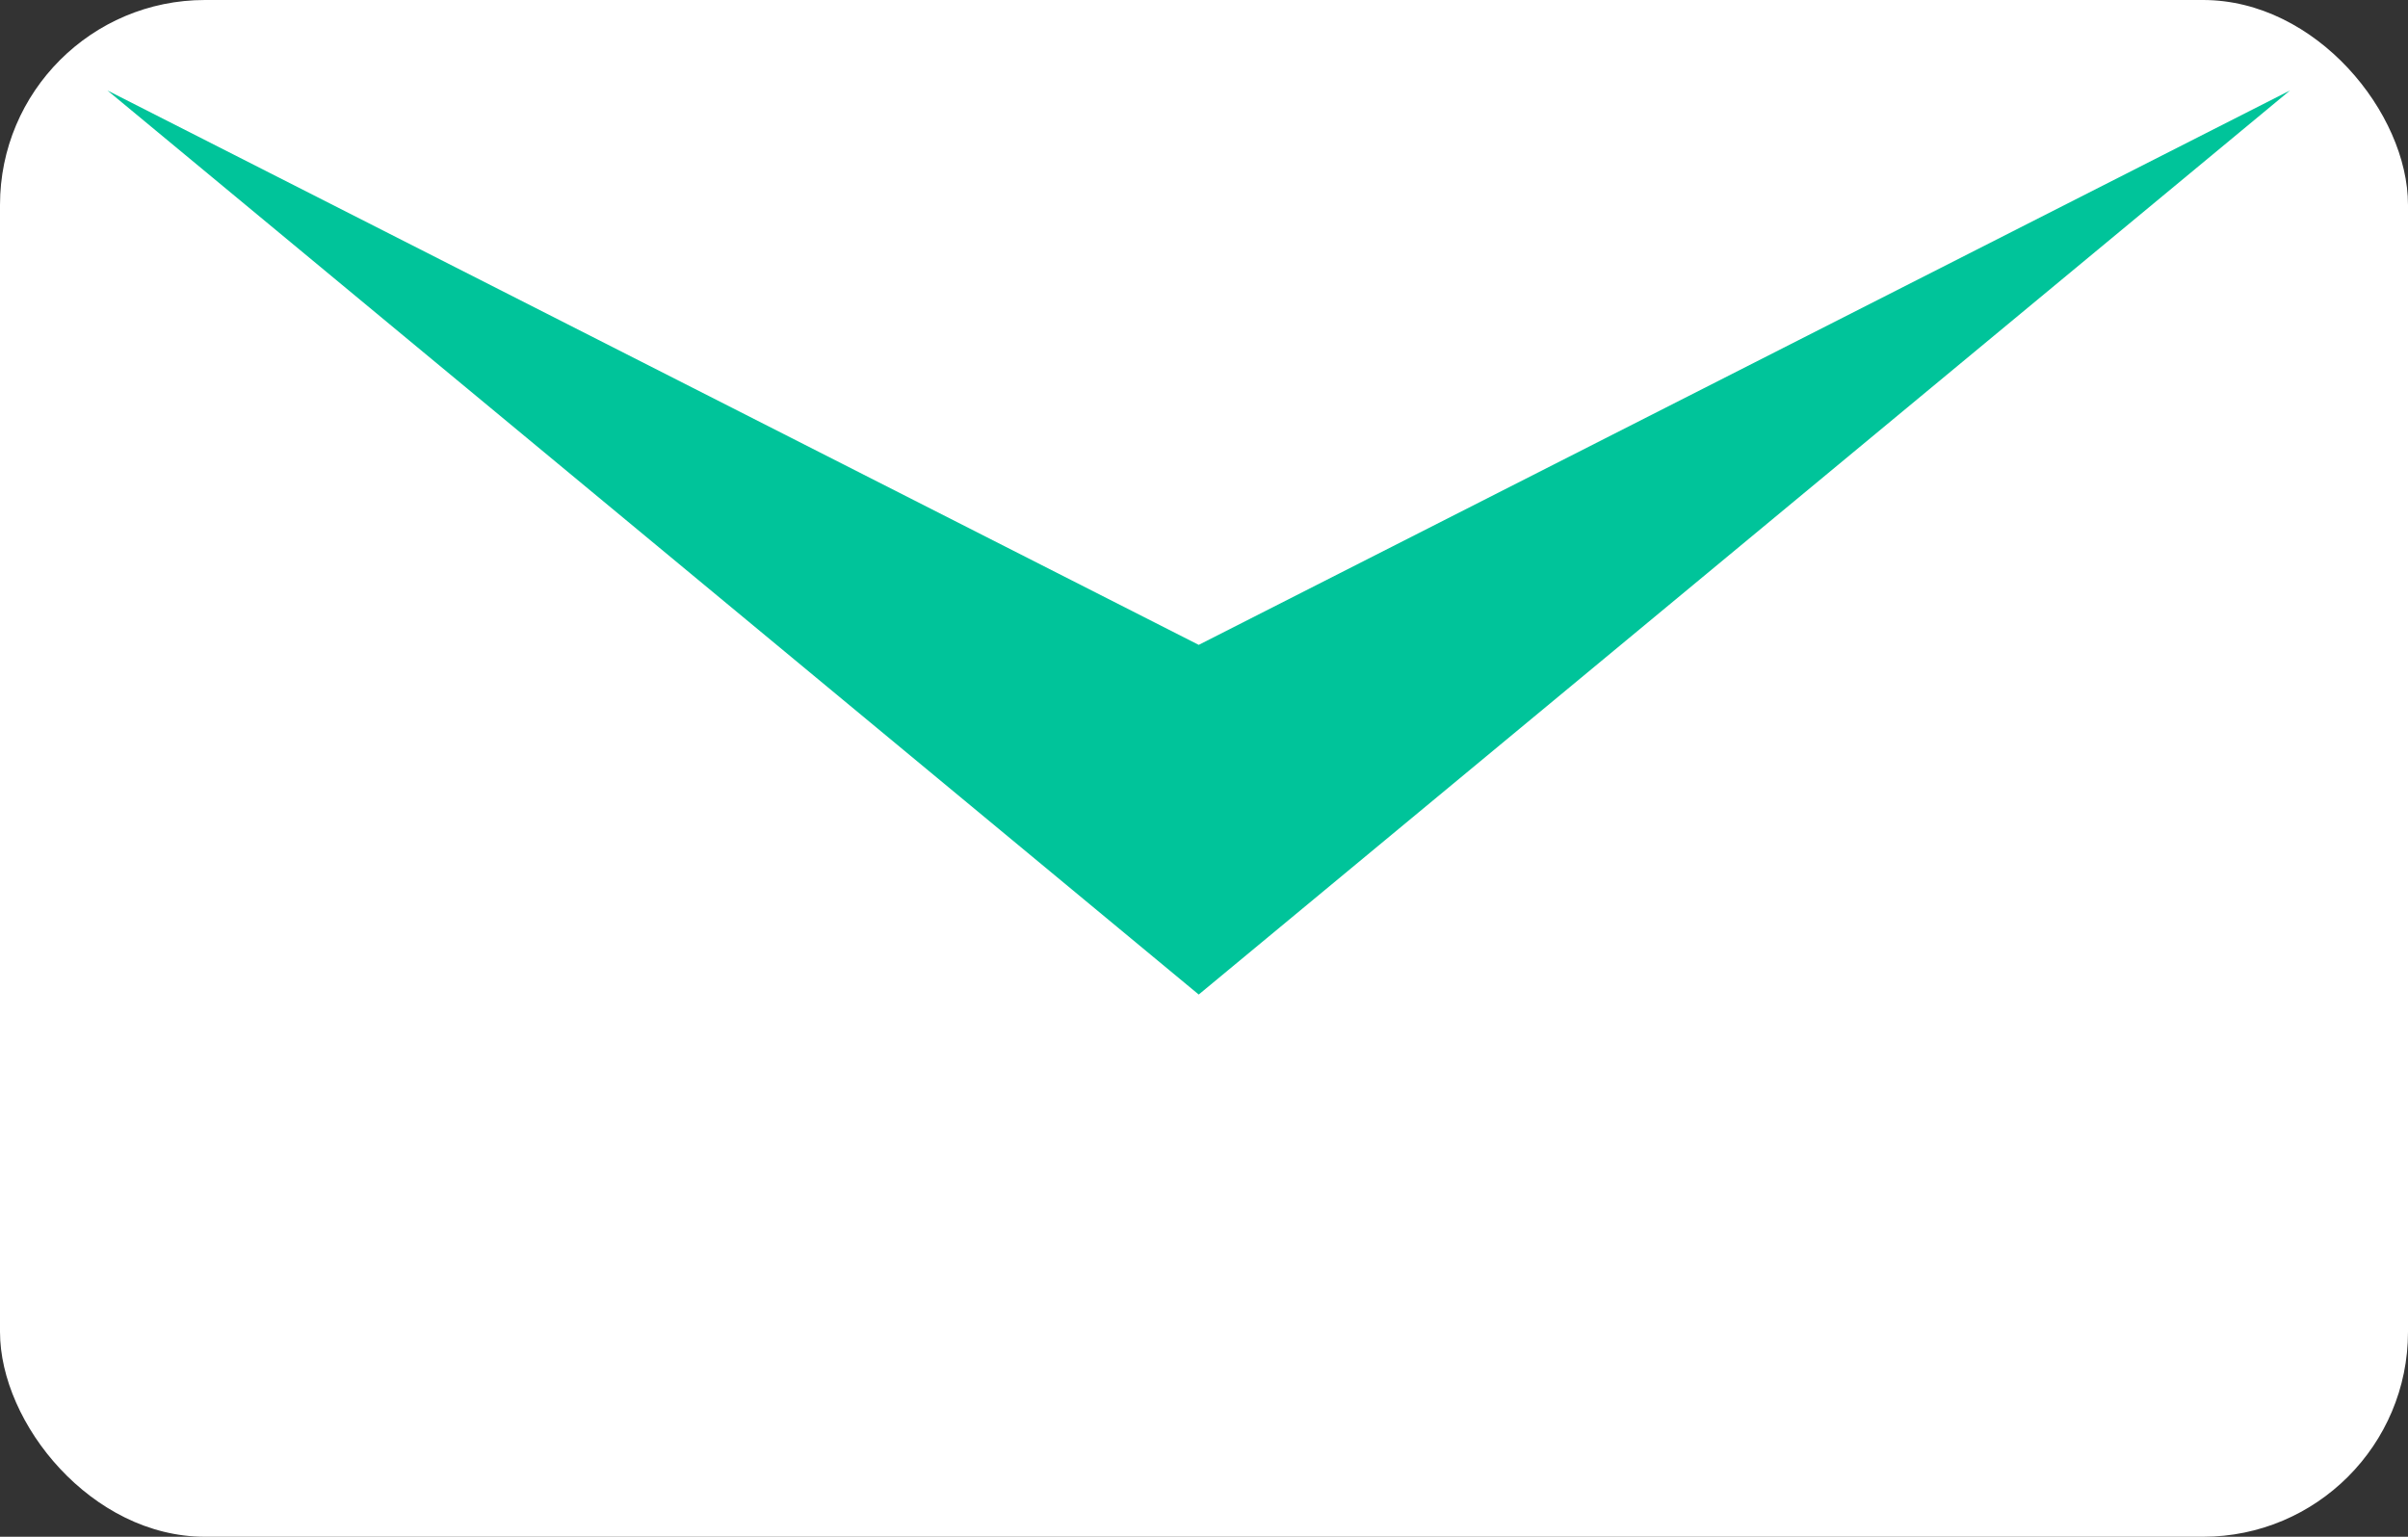 <svg xmlns="http://www.w3.org/2000/svg" width="47" height="30" viewBox="0 0 47 30">
  <rect x="0" y="0" width="47" height="30" fill="#333333" stroke="none"/>
  <g transform="translate(-4056.944 -1637.098)">
    <rect fill="#fff" width="47" height="30" rx="4" transform="translate(4056.944 1637.098)"/>
    <path fill="#00c49a" d="M4136.359,1695.921l-21.3-10.823,21.3,17.649,21.3-17.649Z"
          transform="translate(-56.018 -46.234)"/>
  </g>
</svg>